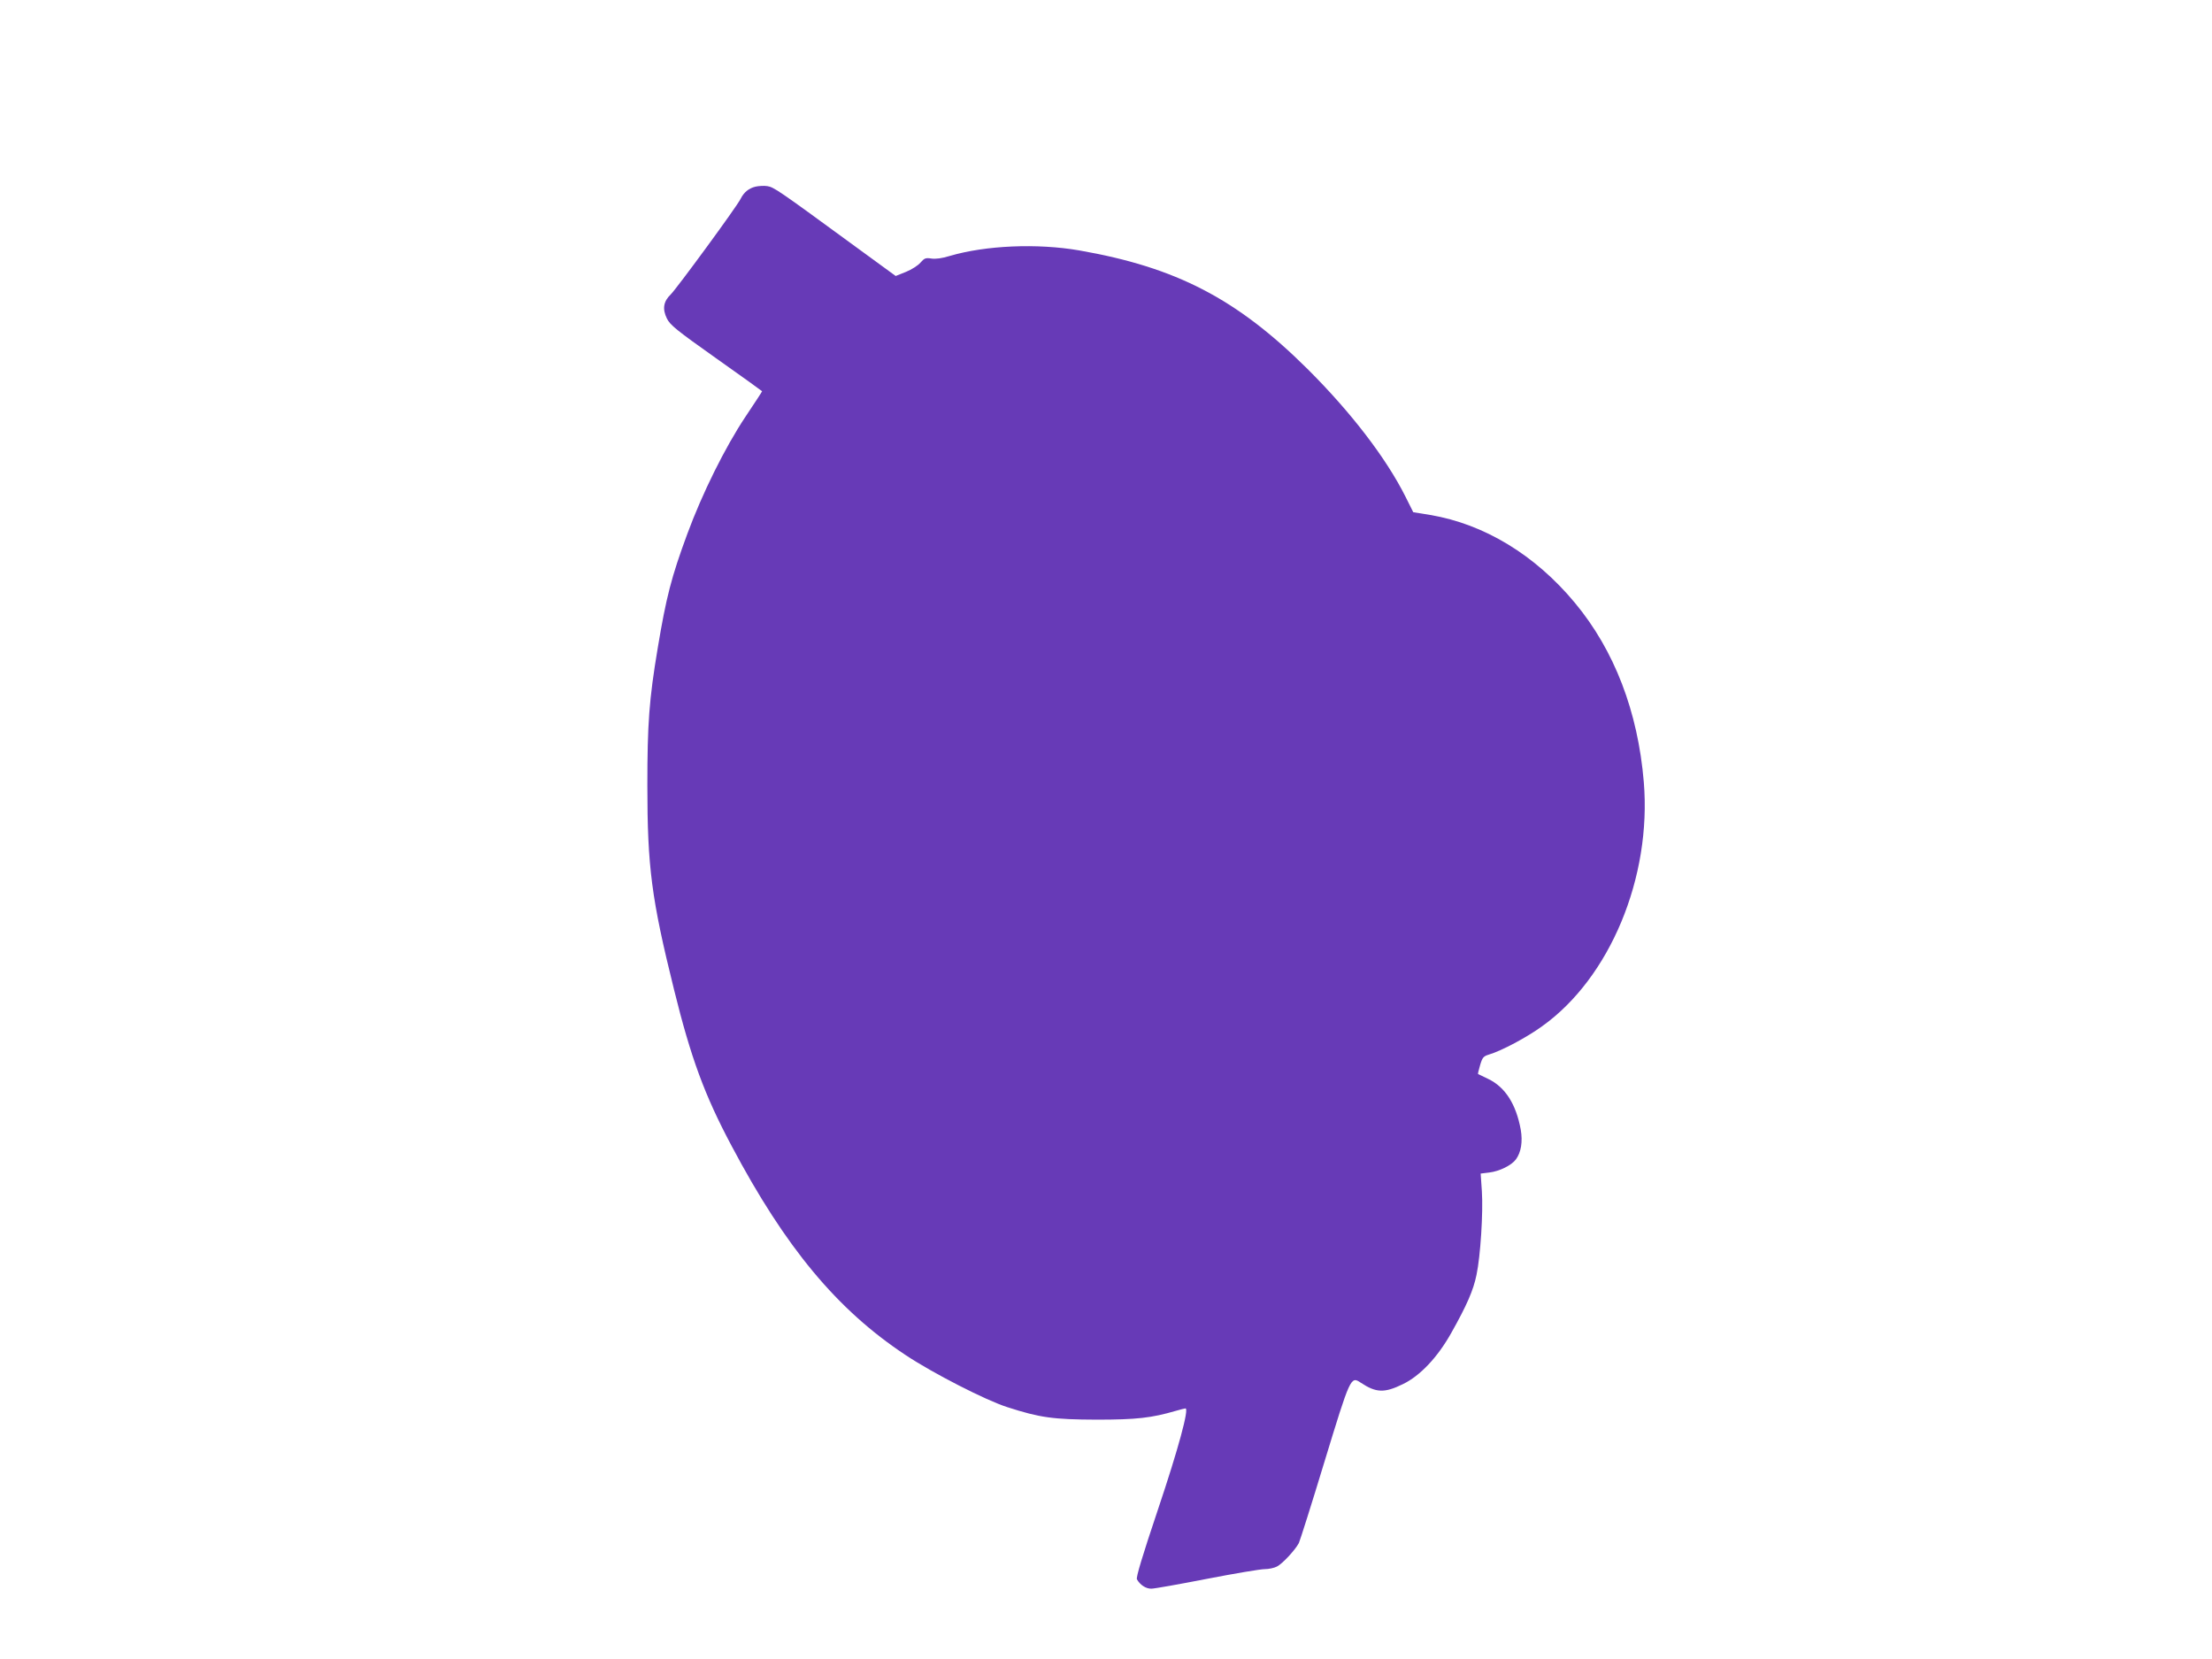 <?xml version="1.0" standalone="no"?>
<!DOCTYPE svg PUBLIC "-//W3C//DTD SVG 20010904//EN"
 "http://www.w3.org/TR/2001/REC-SVG-20010904/DTD/svg10.dtd">
<svg version="1.0" xmlns="http://www.w3.org/2000/svg"
 width="1280pt" height="960pt" viewBox="0 0 1280 960"
 preserveAspectRatio="xMidYMid meet">
<g transform="translate(0,960) scale(0.1,-0.1)"
fill="#673ab7" stroke="none">
<path d="M4372 8520 c-38 -9 -67 -32 -86 -70 -21 -44 -372 -522 -405 -554 -42
-40 -49 -84 -22 -139 19 -38 53 -66 286 -231 146 -103 265 -189 265 -190 0 -2
-43 -68 -96 -147 -118 -177 -250 -443 -337 -679 -92 -249 -122 -366 -171 -660
-50 -298 -60 -440 -60 -795 0 -472 24 -656 154 -1180 98 -397 177 -612 333
-905 312 -589 611 -949 1007 -1211 156 -104 466 -263 590 -302 189 -61 265
-71 515 -72 233 0 319 10 459 51 27 8 53 14 56 14 22 0 -42 -236 -159 -584
-91 -271 -128 -394 -122 -405 18 -32 52 -55 84 -54 17 0 163 26 322 57 160 31
309 56 333 56 24 0 56 7 71 15 32 16 106 96 127 136 7 15 74 226 148 470 150
491 152 497 210 458 89 -59 137 -61 245 -8 99 48 200 155 279 296 90 160 128
247 146 336 23 108 39 362 31 484 l-7 102 49 6 c60 7 130 42 155 76 30 41 40
102 28 172 -27 148 -90 246 -187 293 -32 15 -59 28 -60 29 -2 1 4 24 12 52 13
44 19 51 52 61 71 21 218 99 306 163 393 280 635 862 589 1414 -34 407 -170
762 -399 1037 -230 277 -524 455 -836 508 l-99 16 -45 90 c-113 225 -316 489
-567 739 -410 407 -760 588 -1321 686 -244 42 -541 29 -749 -32 -45 -14 -83
-19 -107 -15 -33 5 -40 2 -62 -23 -14 -17 -52 -41 -84 -54 l-60 -24 -259 189
c-421 308 -446 325 -484 331 -19 3 -50 1 -68 -3z"/>
</g>
</svg>
